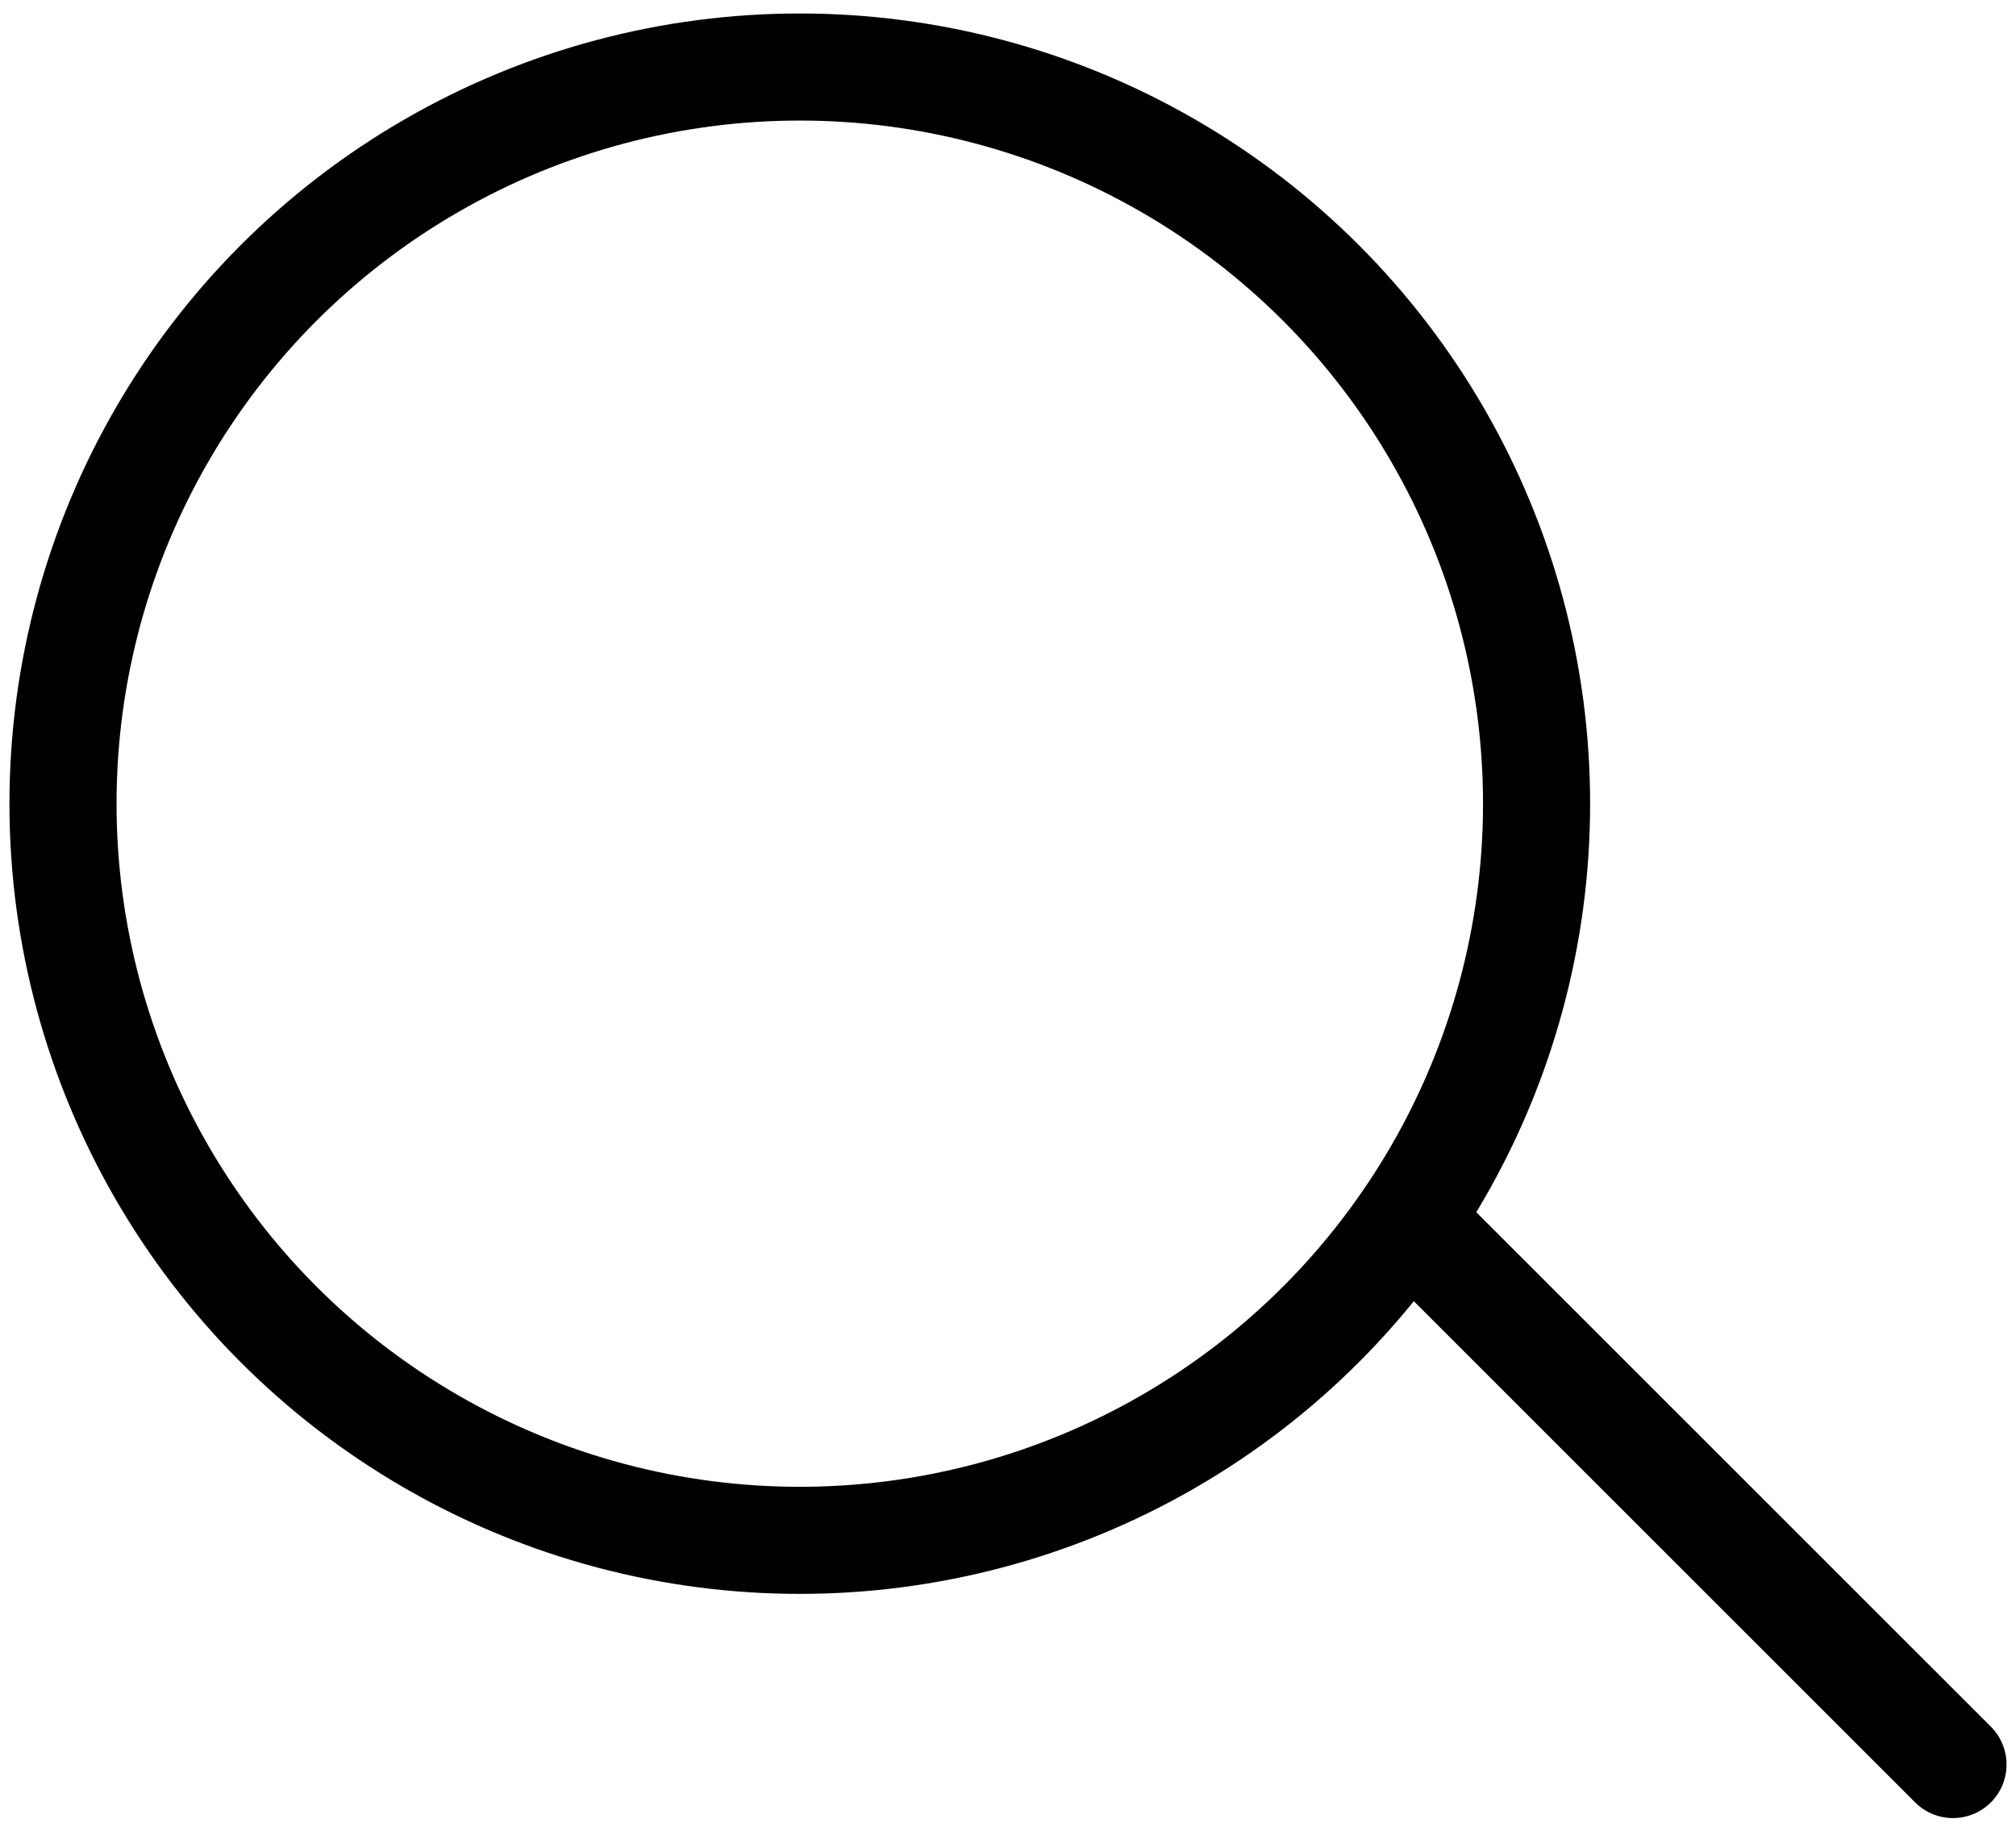 <svg width="32" height="29" viewBox="0 0 32 29" fill="none" xmlns="http://www.w3.org/2000/svg">
<circle cx="12.695" cy="12.759" r="11.695" stroke="black" stroke-width="1.7"/>
<path d="M22.355 19.369L31 28.013" stroke="black" stroke-width="1.7" stroke-linecap="round"/>
</svg>

